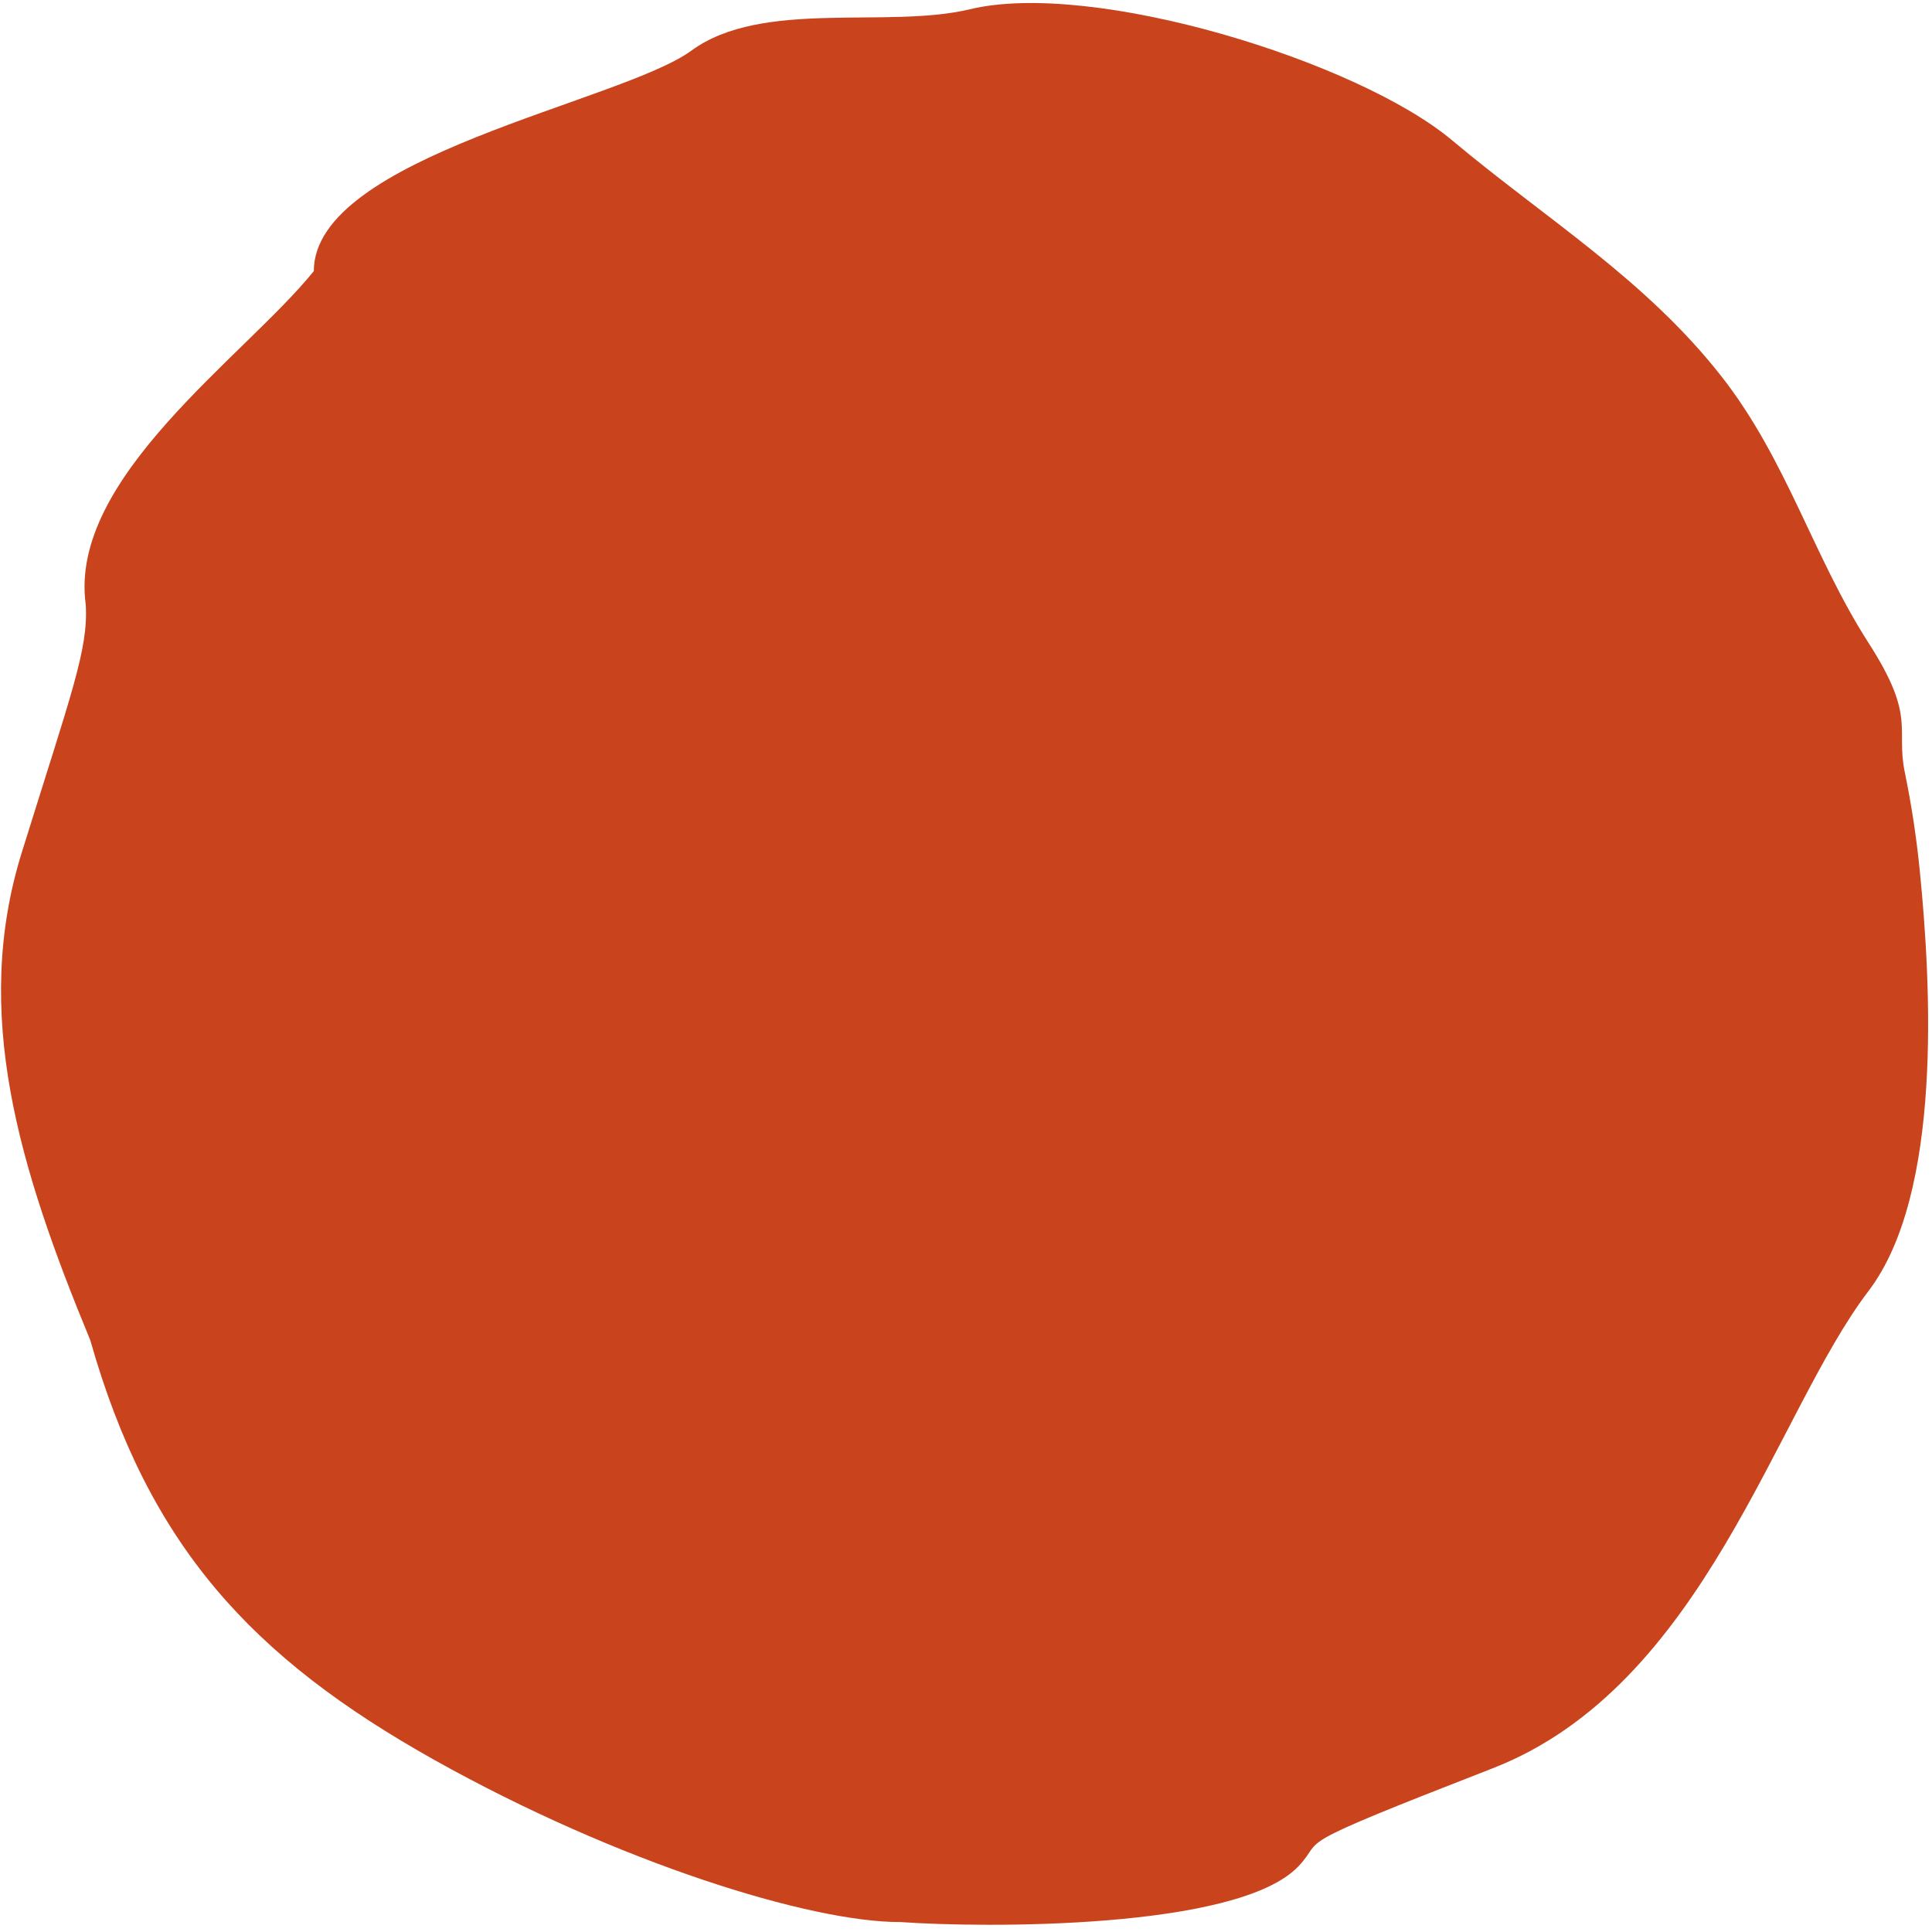 <?xml version="1.0" encoding="UTF-8"?> <svg xmlns="http://www.w3.org/2000/svg" width="259" height="259" viewBox="0 0 259 259" fill="none"> <path d="M250.479 173.084C237.917 189.567 228.5 226 200.103 237.054C171.706 248.108 177.902 246.151 174.067 250.191C165.946 258.747 131.606 258.45 120.722 257.667C108.668 257.719 82.83 249.698 58.273 235.958C33.716 222.219 19.91 207.175 12.101 179.659C2.505 156.446 -3.767 135.763 2.919 114.283C9.605 92.802 11.854 87.053 11.494 81.047C9.141 64.051 32.885 47.747 42.069 36.342C42.069 20.971 83.266 13.68 92.684 6.788C102.159 -0.146 118.958 3.904 130.007 1.244C146.58 -2.745 182.045 8.23 194.641 18.791C207.211 29.33 220.629 37.459 230.847 50.55C239.559 61.712 243.092 74.672 250.479 86.16C256.938 96.204 254.126 97.565 255.35 103.508C256.238 107.816 256.91 112.203 257.355 116.657C258.898 132.085 260.425 160.034 250.479 173.084Z" fill="#C9441D"></path> </svg> 